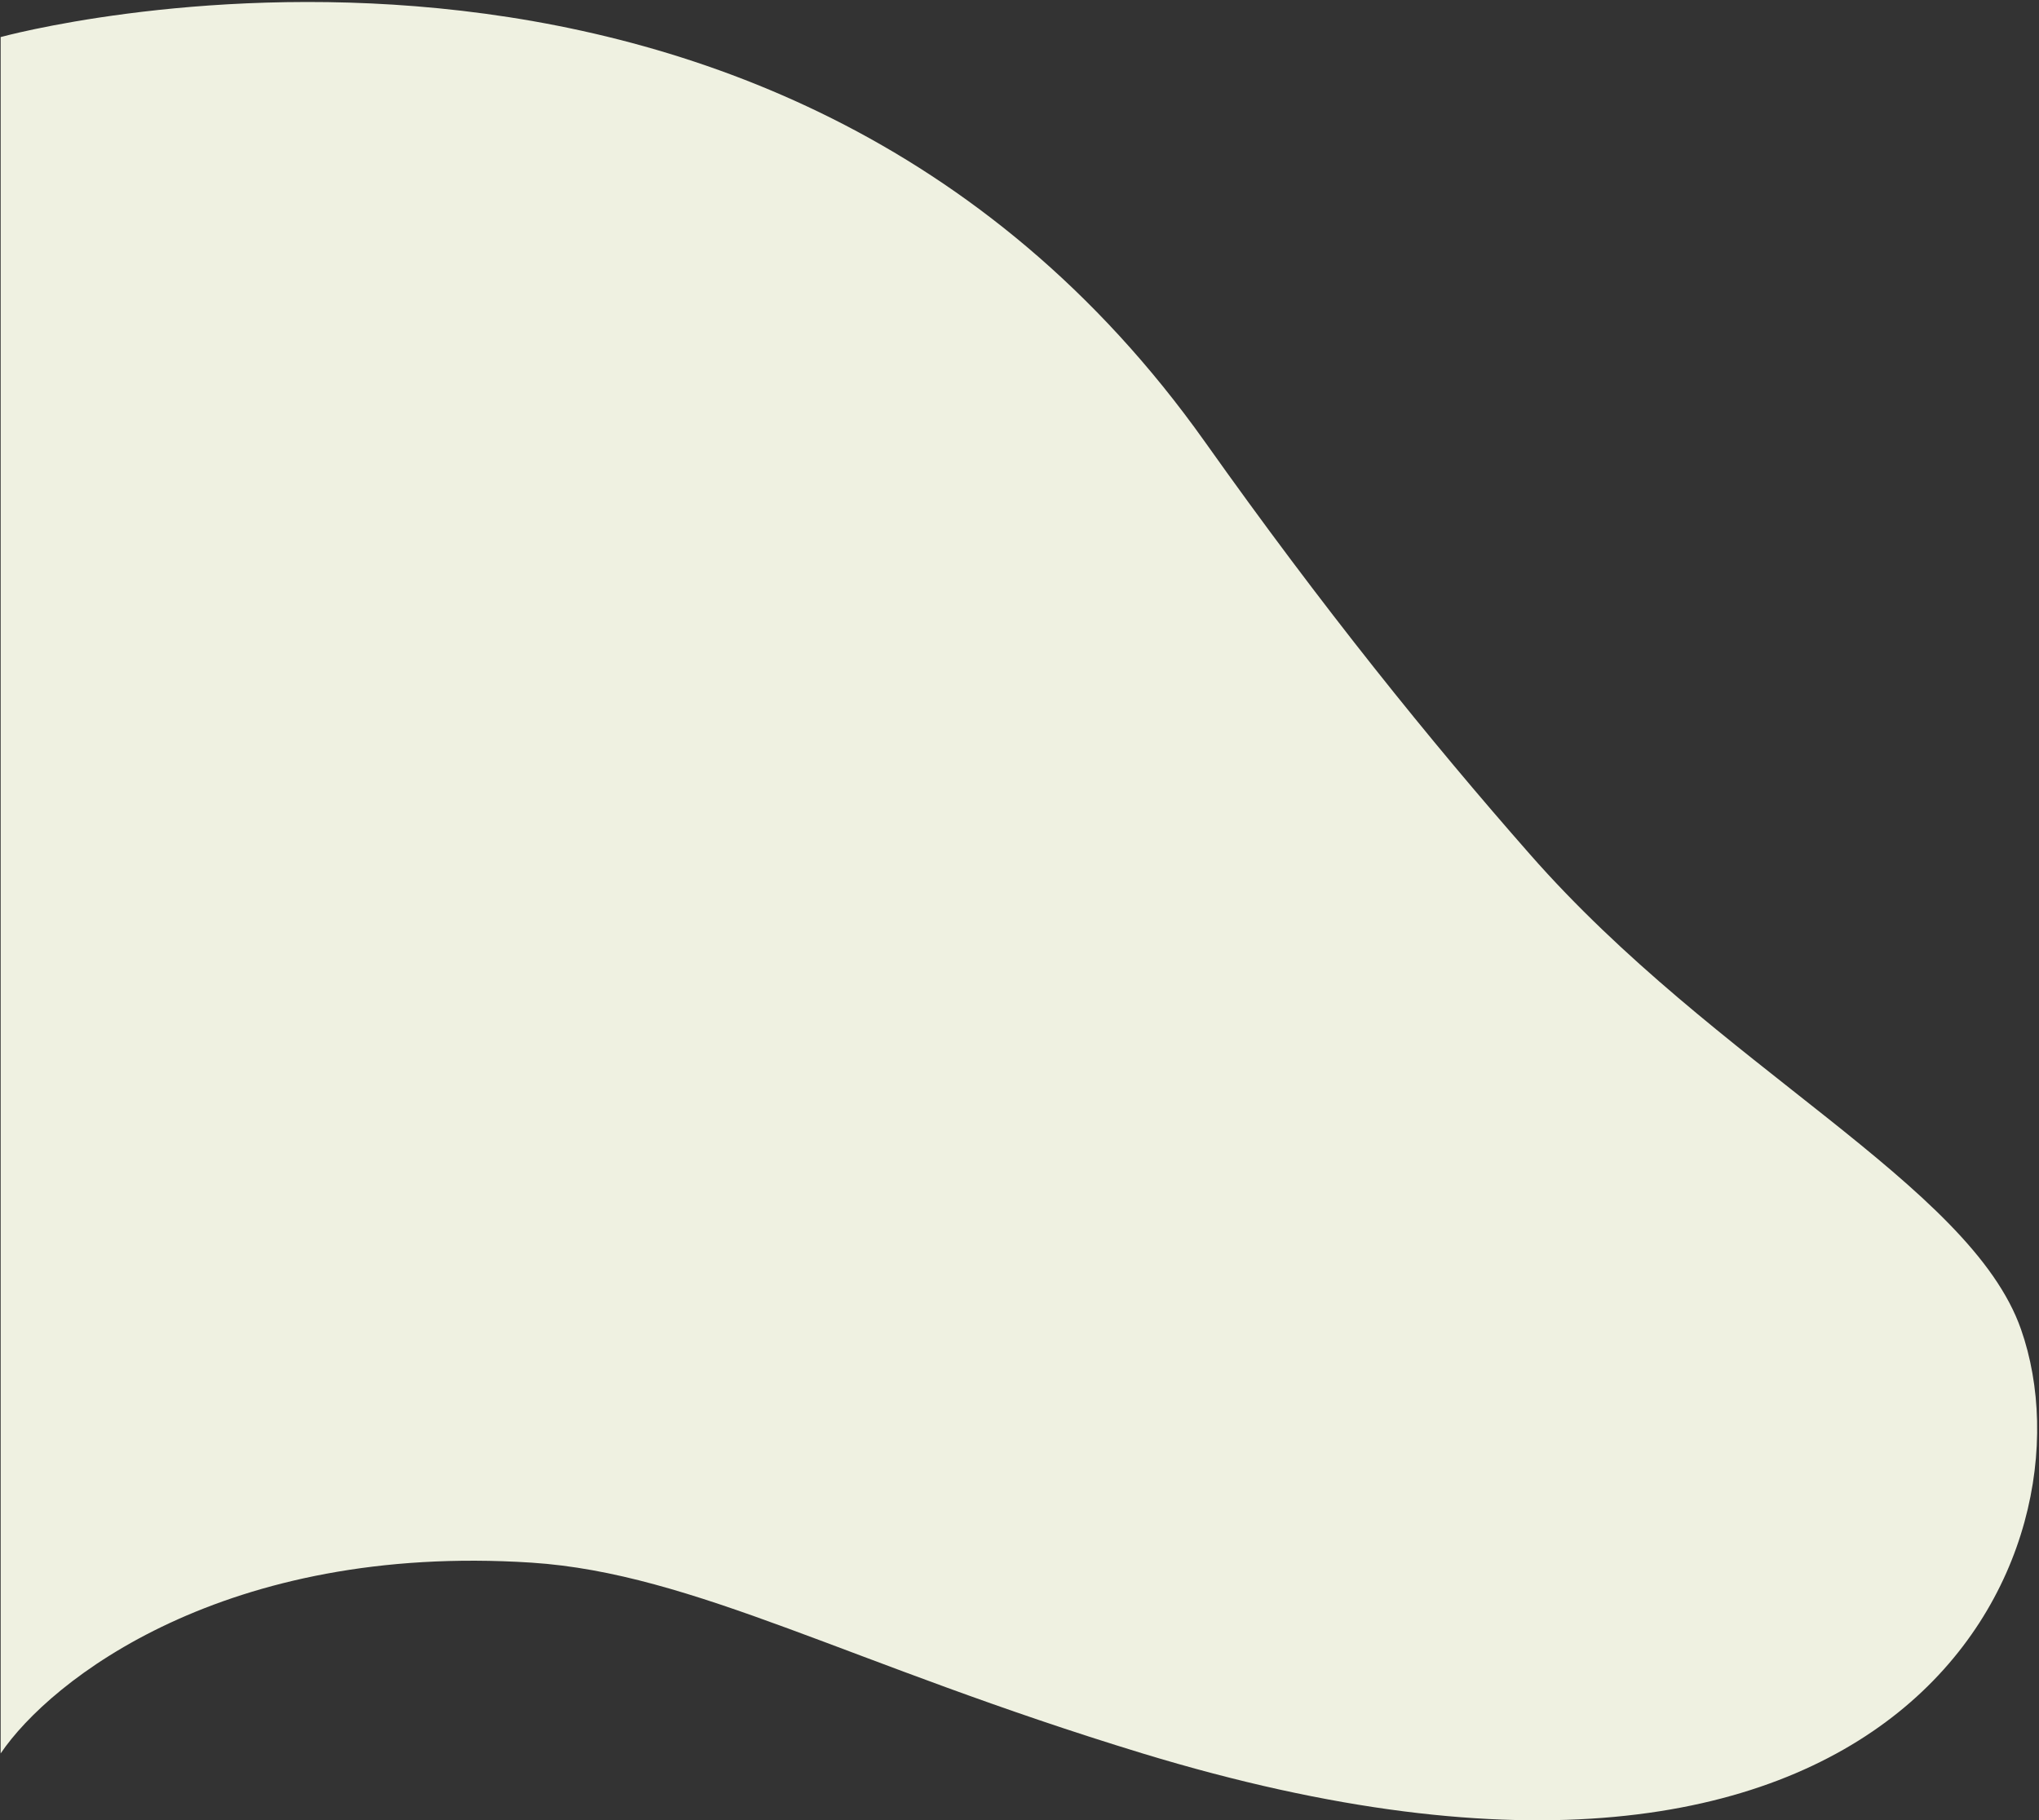 <svg width="822" height="734" viewBox="0 0 822 734" fill="none" xmlns="http://www.w3.org/2000/svg">
<rect x="0" y="0" width="822" height="734" fill="#333333" stroke="none"/>
<path d="M0.263 14.949C0.263 14.949 309.329 -70.385 485.733 178.138C533.163 245.032 576.57 298.73 616.727 344.419C691.919 430.162 794.376 477.674 814.762 536.066C846.109 625.497 769.802 801.185 460.634 707.042C342.417 670.983 279.928 634.411 214.263 630.108C90.719 622.118 20.342 677.334 0.263 707.042V14.949Z" fill="#EFF1E1"/>
</svg>
